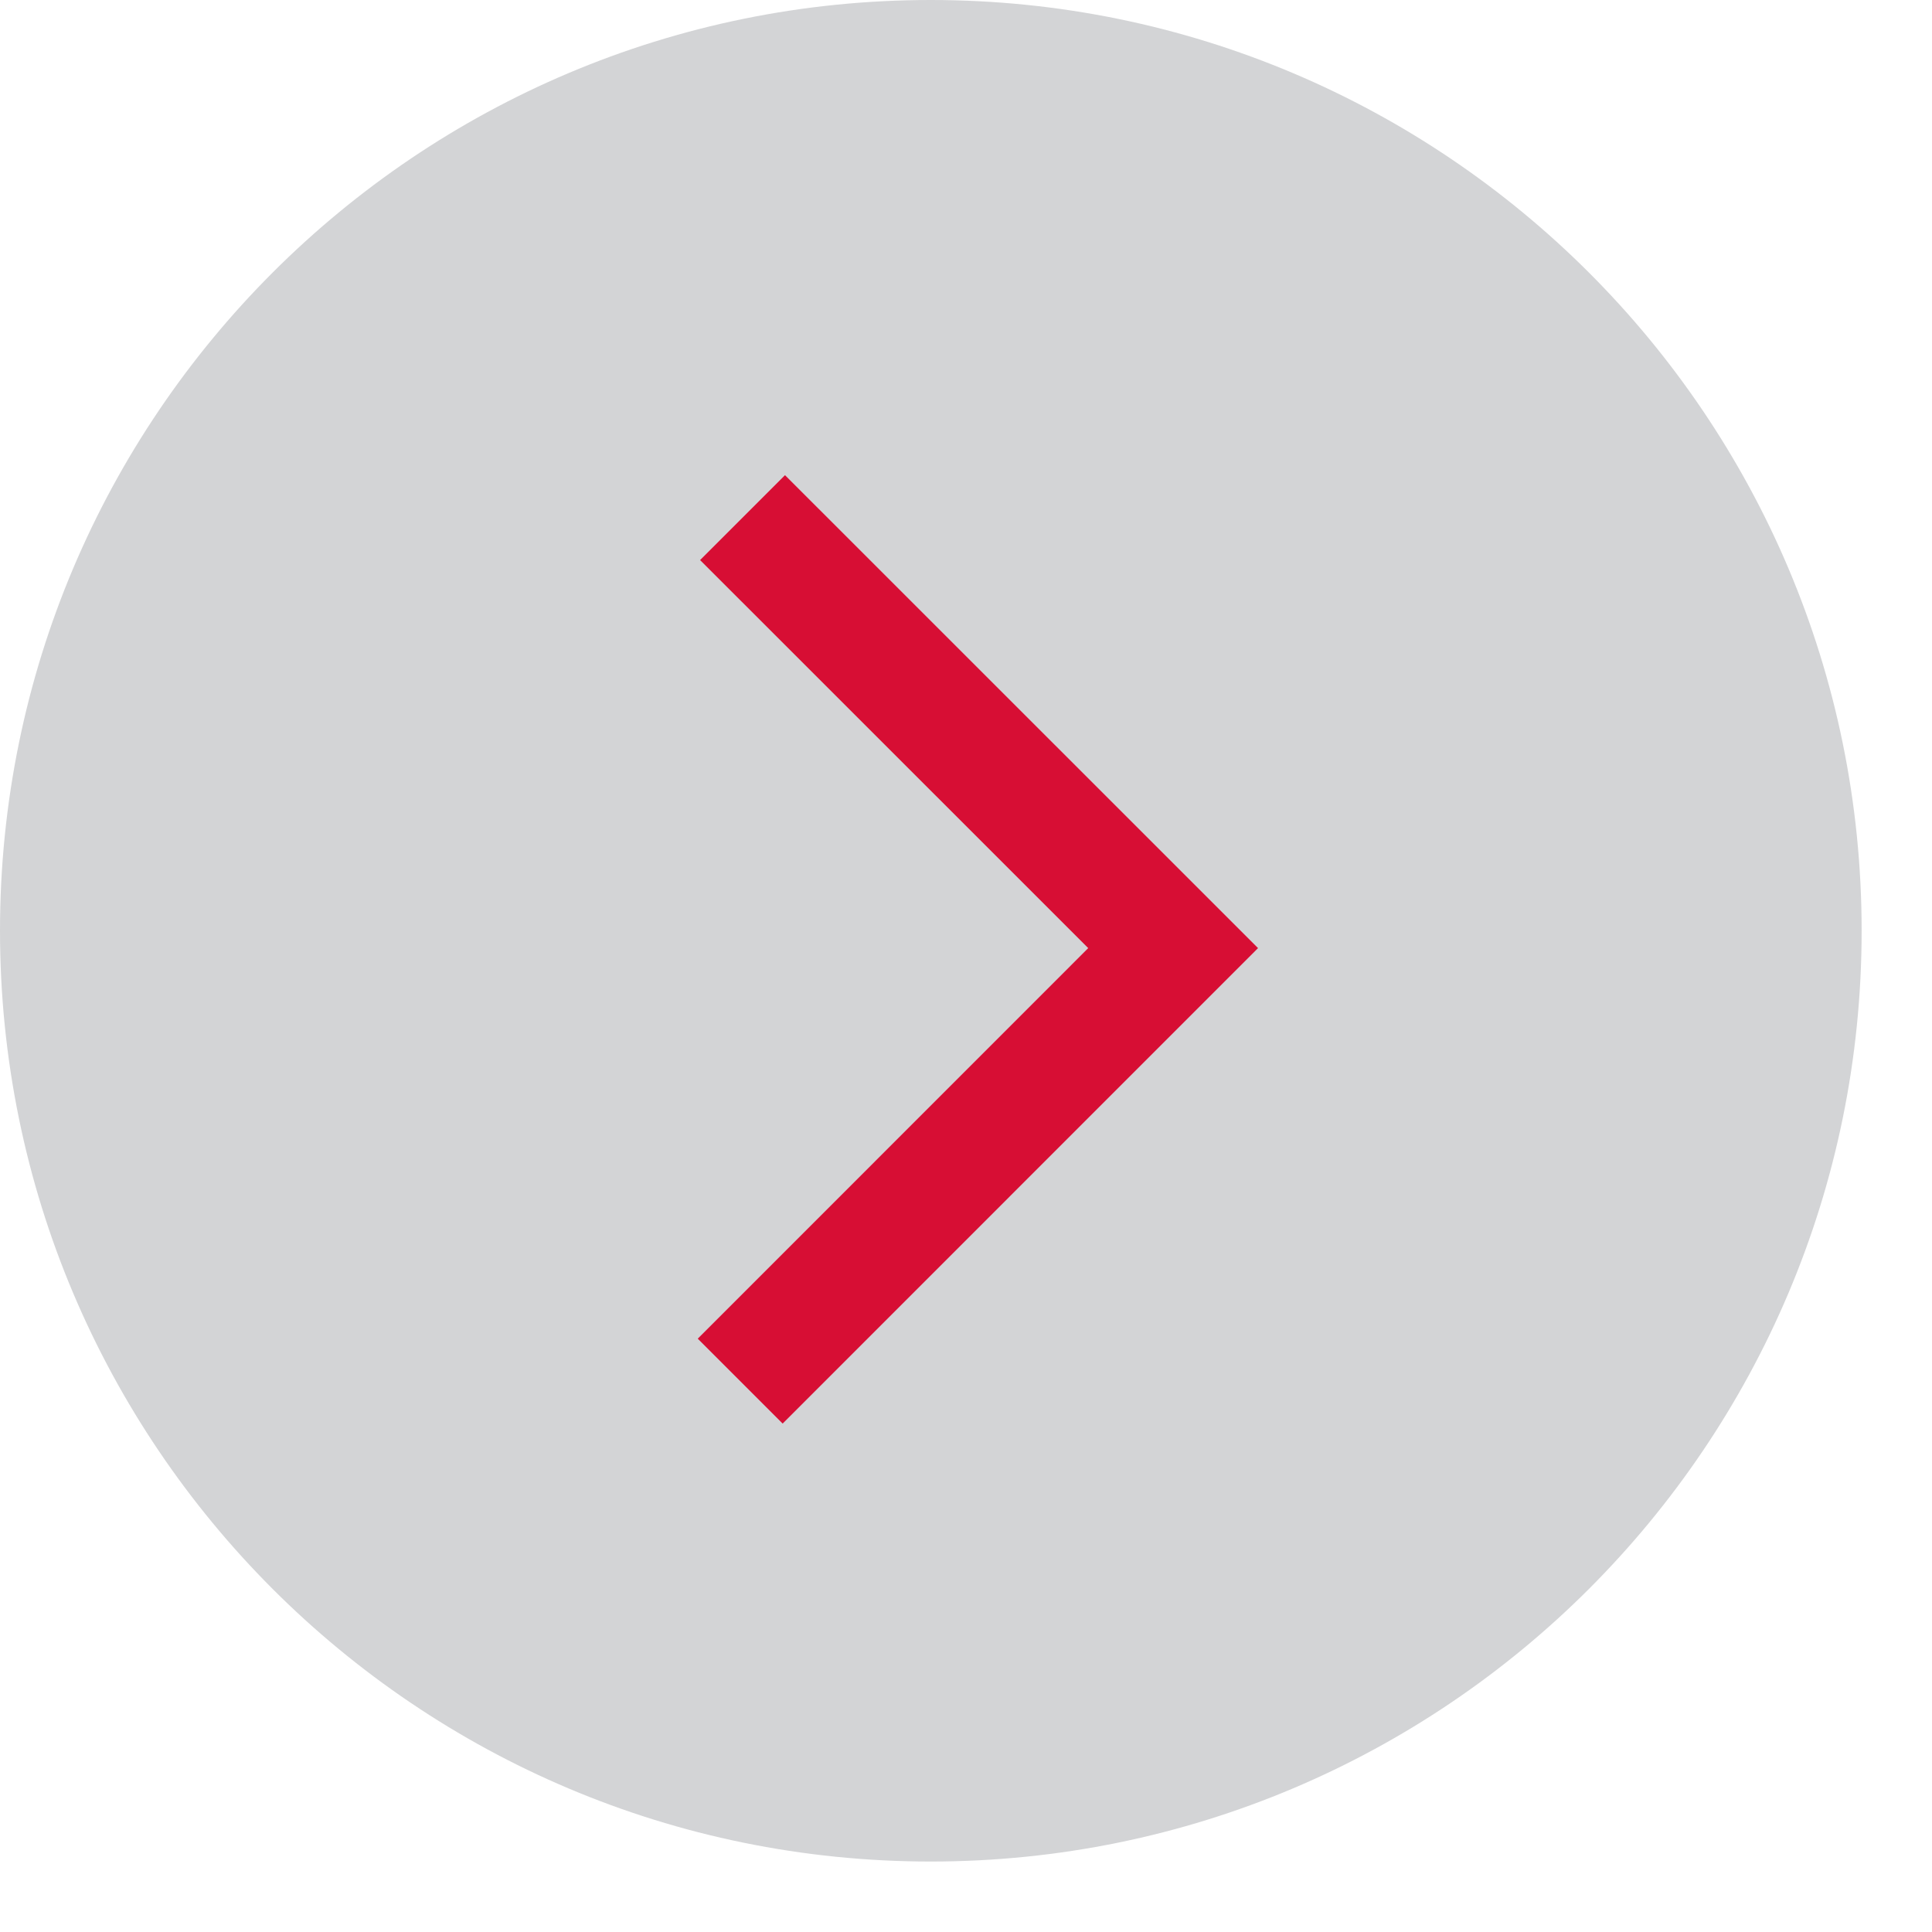 <?xml version="1.0" encoding="UTF-8" standalone="no"?><!DOCTYPE svg PUBLIC "-//W3C//DTD SVG 1.1//EN" "http://www.w3.org/Graphics/SVG/1.1/DTD/svg11.dtd"><svg width="100%" height="100%" viewBox="0 0 19 19" version="1.1" xmlns="http://www.w3.org/2000/svg" xmlns:xlink="http://www.w3.org/1999/xlink" xml:space="preserve" xmlns:serif="http://www.serif.com/" style="fill-rule:evenodd;clip-rule:evenodd;stroke-linejoin:round;stroke-miterlimit:2;"><path d="M0,9.153c0,-5.055 4.098,-9.153 9.153,-9.153c5.056,0 9.155,4.098 9.155,9.153c0,5.056 -4.099,9.154 -9.155,9.154c-5.055,0 -9.153,-4.098 -9.153,-9.154" style="fill:#d3d4d6;"/><path d="M7.72,4.673l4.652,4.651l-4.675,4.676l-0.835,-0.835l3.84,-3.841l-3.817,-3.816l0.835,-0.835Z" style="fill:#d70e34;fill-rule:nonzero;"/></svg>